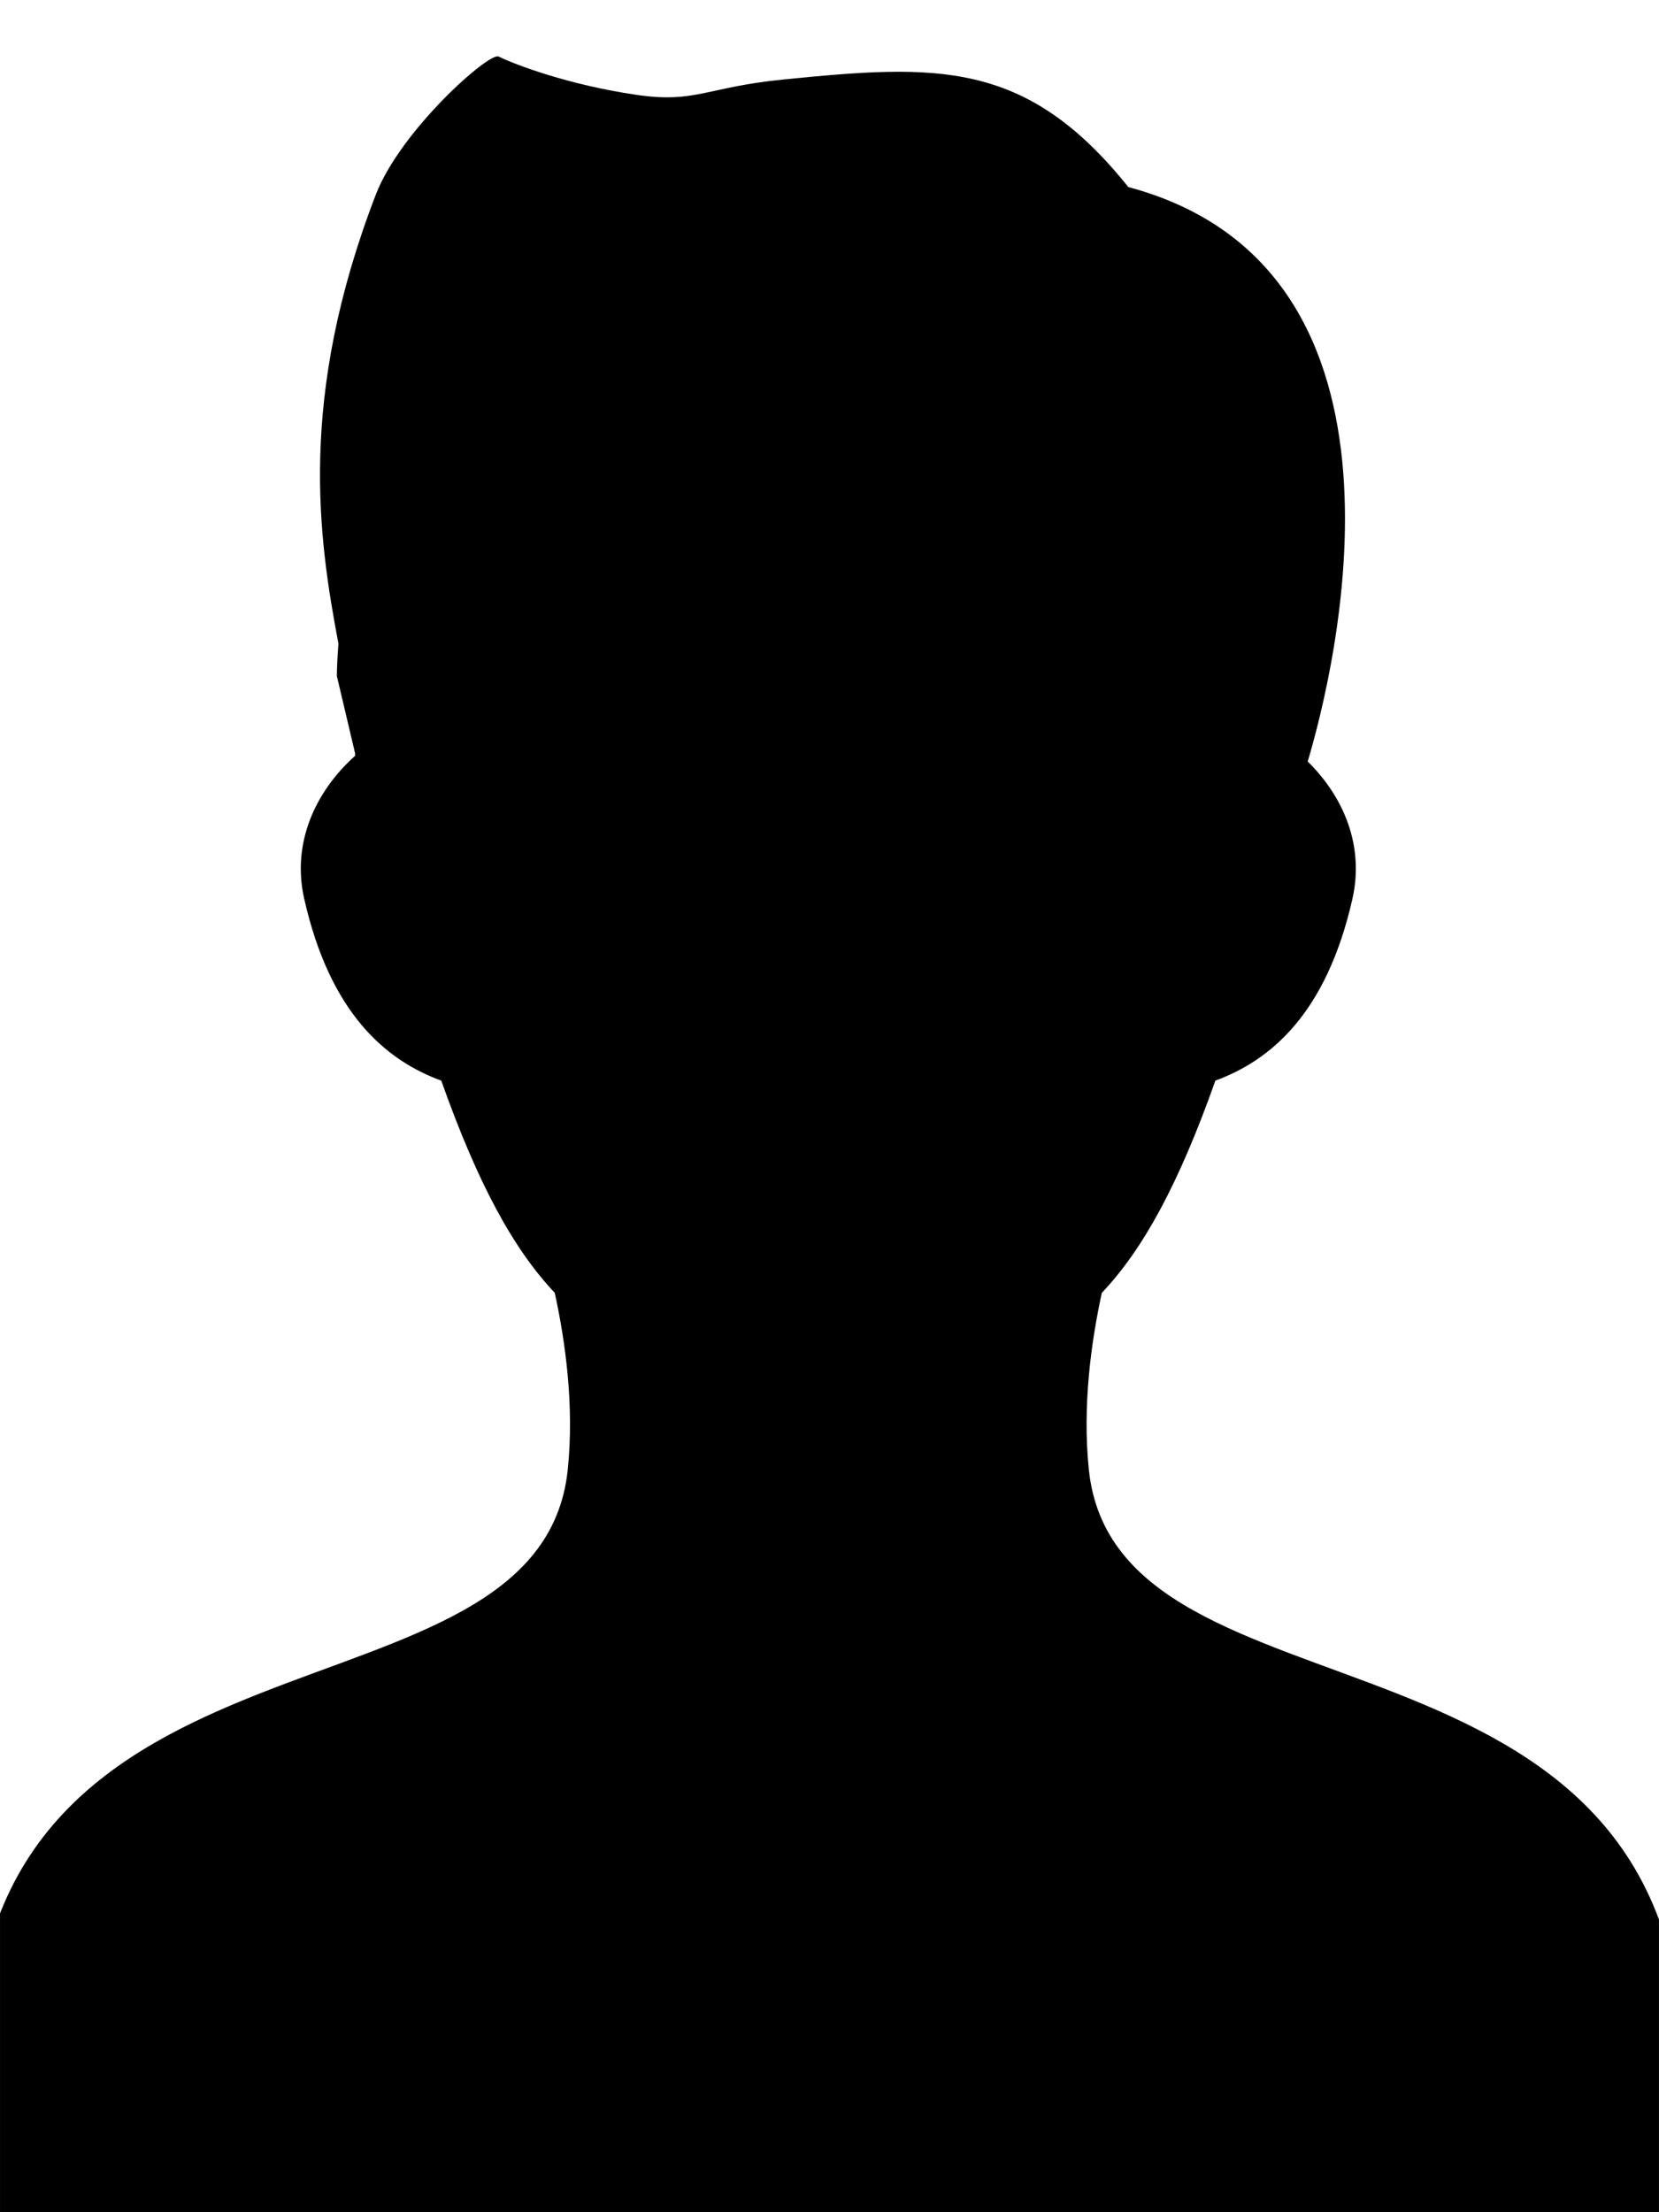 <?xml version="1.0" encoding="UTF-8"?>
<!DOCTYPE svg PUBLIC "-//W3C//DTD SVG 1.1//EN" "http://www.w3.org/Graphics/SVG/1.1/DTD/svg11.dtd">
<!-- Creator: CorelDRAW 2021 (64-Bit) -->
<svg xmlns="http://www.w3.org/2000/svg" xml:space="preserve" width="375px" height="500px" version="1.1" style="shape-rendering:geometricPrecision; text-rendering:geometricPrecision; image-rendering:optimizeQuality; fill-rule:evenodd; clip-rule:evenodd"
viewBox="0 0 374.46 499.29"
 xmlns:xlink="http://www.w3.org/1999/xlink"
 xmlns:xodm="http://www.corel.com/coreldraw/odm/2003">
 <defs>
  <style type="text/css">
   <![CDATA[
    .fil0 {fill:none}
    .fil2 {fill:black;fill-rule:nonzero}
    .fil1 {fill:#030104;fill-rule:nonzero}
   ]]>
  </style>
   <clipPath id="id0">
    <path d="M0 499.29l374.46 0 0 -499.29 -374.46 0 0 499.29z"/>
   </clipPath>
 </defs>
 <g id="Слой_x0020_1">
  <polygon class="fil0" points="0,499.28 374.46,499.28 374.46,0 0,0 "/>
  <g id="_2234492823216">
  </g>
  <g>
  </g>
  <g style="clip-path:url(#id0)">
   <g>
    <path class="fil1" d="M-414.1 127.65c1.82,8.35 4.6,13.76 7.84,17.13 7.74,53.8 56.02,99.64 94.81,97.72 49.34,-2.42 84.3,-55.59 92.15,-97.72 3.25,-3.35 6.38,-10.52 8.25,-18.93 2.1,-9.66 4.36,-24.24 -1.44,-31.94 -0.35,-0.41 -2.57,-2.45 -2.95,-2.79 5.54,-20.02 17.74,-55.72 -12.62,-87.84 -16.45,-17.38 -39.28,-26.13 -59.93,-33.03 -60.93,-20.35 -103.96,8.2 -123.81,55.68 -1.43,3.37 -10.7,24.7 0.53,65.19 -1.09,0.73 -2.08,1.66 -2.91,2.79 -5.84,7.68 -2.04,24.07 0.08,33.74z"/>
    <path class="fil1" d="M-98.93 423.5c-1.7,-37.03 -3.8,-95.7 -36.14,-143.7 0,0 -9.23,-12.58 -31.1,-20.93 0,0 -47.5,-14.47 -69.37,-30.11l-10 6.84 1.11 64.93 -59.96 160.1c-1.32,3.51 -4.67,5.83 -8.39,5.83 -3.74,0 -7.09,-2.32 -8.4,-5.83l-59.95 -160.1c0,0 1.11,-64.73 1.09,-64.93 0.14,0.54 -10.01,-6.84 -10.01,-6.84 -21.83,15.64 -69.35,30.11 -69.35,30.11 -21.88,8.35 -31.1,20.93 -31.1,20.93 -32.33,48 -34.46,106.67 -36.15,143.7 -1.18,25.59 4.18,35.14 10.93,37.85 83.66,33.58 322.14,33.58 405.82,0 6.79,-2.69 12.11,-12.26 10.97,-37.85l0 0z"/>
    <path class="fil1" d="M-310.65 263.19l-2.7 0.06c-8.72,0 -17.51,-1.7 -26.16,-4.69l23.78 36.39 -21.33 20.57 21.95 133.32c0.19,1.15 1.18,1.98 2.35,1.98 1.15,0 2.13,-0.83 2.33,-1.98l21.96 -133.32 -21.36 -20.57 23.44 -35.84c-7.66,2.24 -15.74,3.74 -24.26,4.08l0 0z"/>
    <path class="fil2" d="M245.77 331.69c-1.51,-14.5 0.58,-29.12 2.93,-39.9 9.36,-9.88 17.38,-24.6 25.63,-47.9 12.44,-4.56 25.07,-15.09 30.94,-41.05 2.7,-11.95 -1.99,-23.01 -10.1,-30.97 5.87,-19.72 29.01,-111.11 -40.49,-129.65 -23.11,-28.88 -43.33,-27.73 -78,-24.26 -17.24,1.72 -19.69,5.39 -32.93,3.46 -15.18,-2.2 -27.5,-6.81 -31.2,-8.66 -2.13,-1.07 -22.16,16.69 -27.74,31.2 -17.67,45.94 -12.92,77.45 -8.43,101.28 -0.14,2.44 -0.35,4.87 -0.35,7.34l4.12 17.46c0.01,0.18 0,0.35 0.01,0.53 -8.96,8.03 -14.36,19.65 -11.5,32.27 5.86,25.97 18.5,36.5 30.94,41.06 8.26,23.28 16.26,37.99 25.61,47.88 2.36,10.77 4.45,25.4 2.94,39.91 -6.31,60.76 -134.16,28.75 -134.16,135.44 0,4.27 -1.91,34.48 6.01,39.69 22.57,14.84 84.91,5.46 186.96,5.46 97.31,0 161.83,5.6 186.4,-8.6 10.24,-5.92 6.58,-31.71 6.58,-36.55 0,-106.69 -127.86,-74.68 -134.17,-135.44z"/>
   </g>
  </g>
  <polygon class="fil0" points="0,499.29 374.46,499.29 374.46,0 0,0 "/>
 </g>
</svg>
